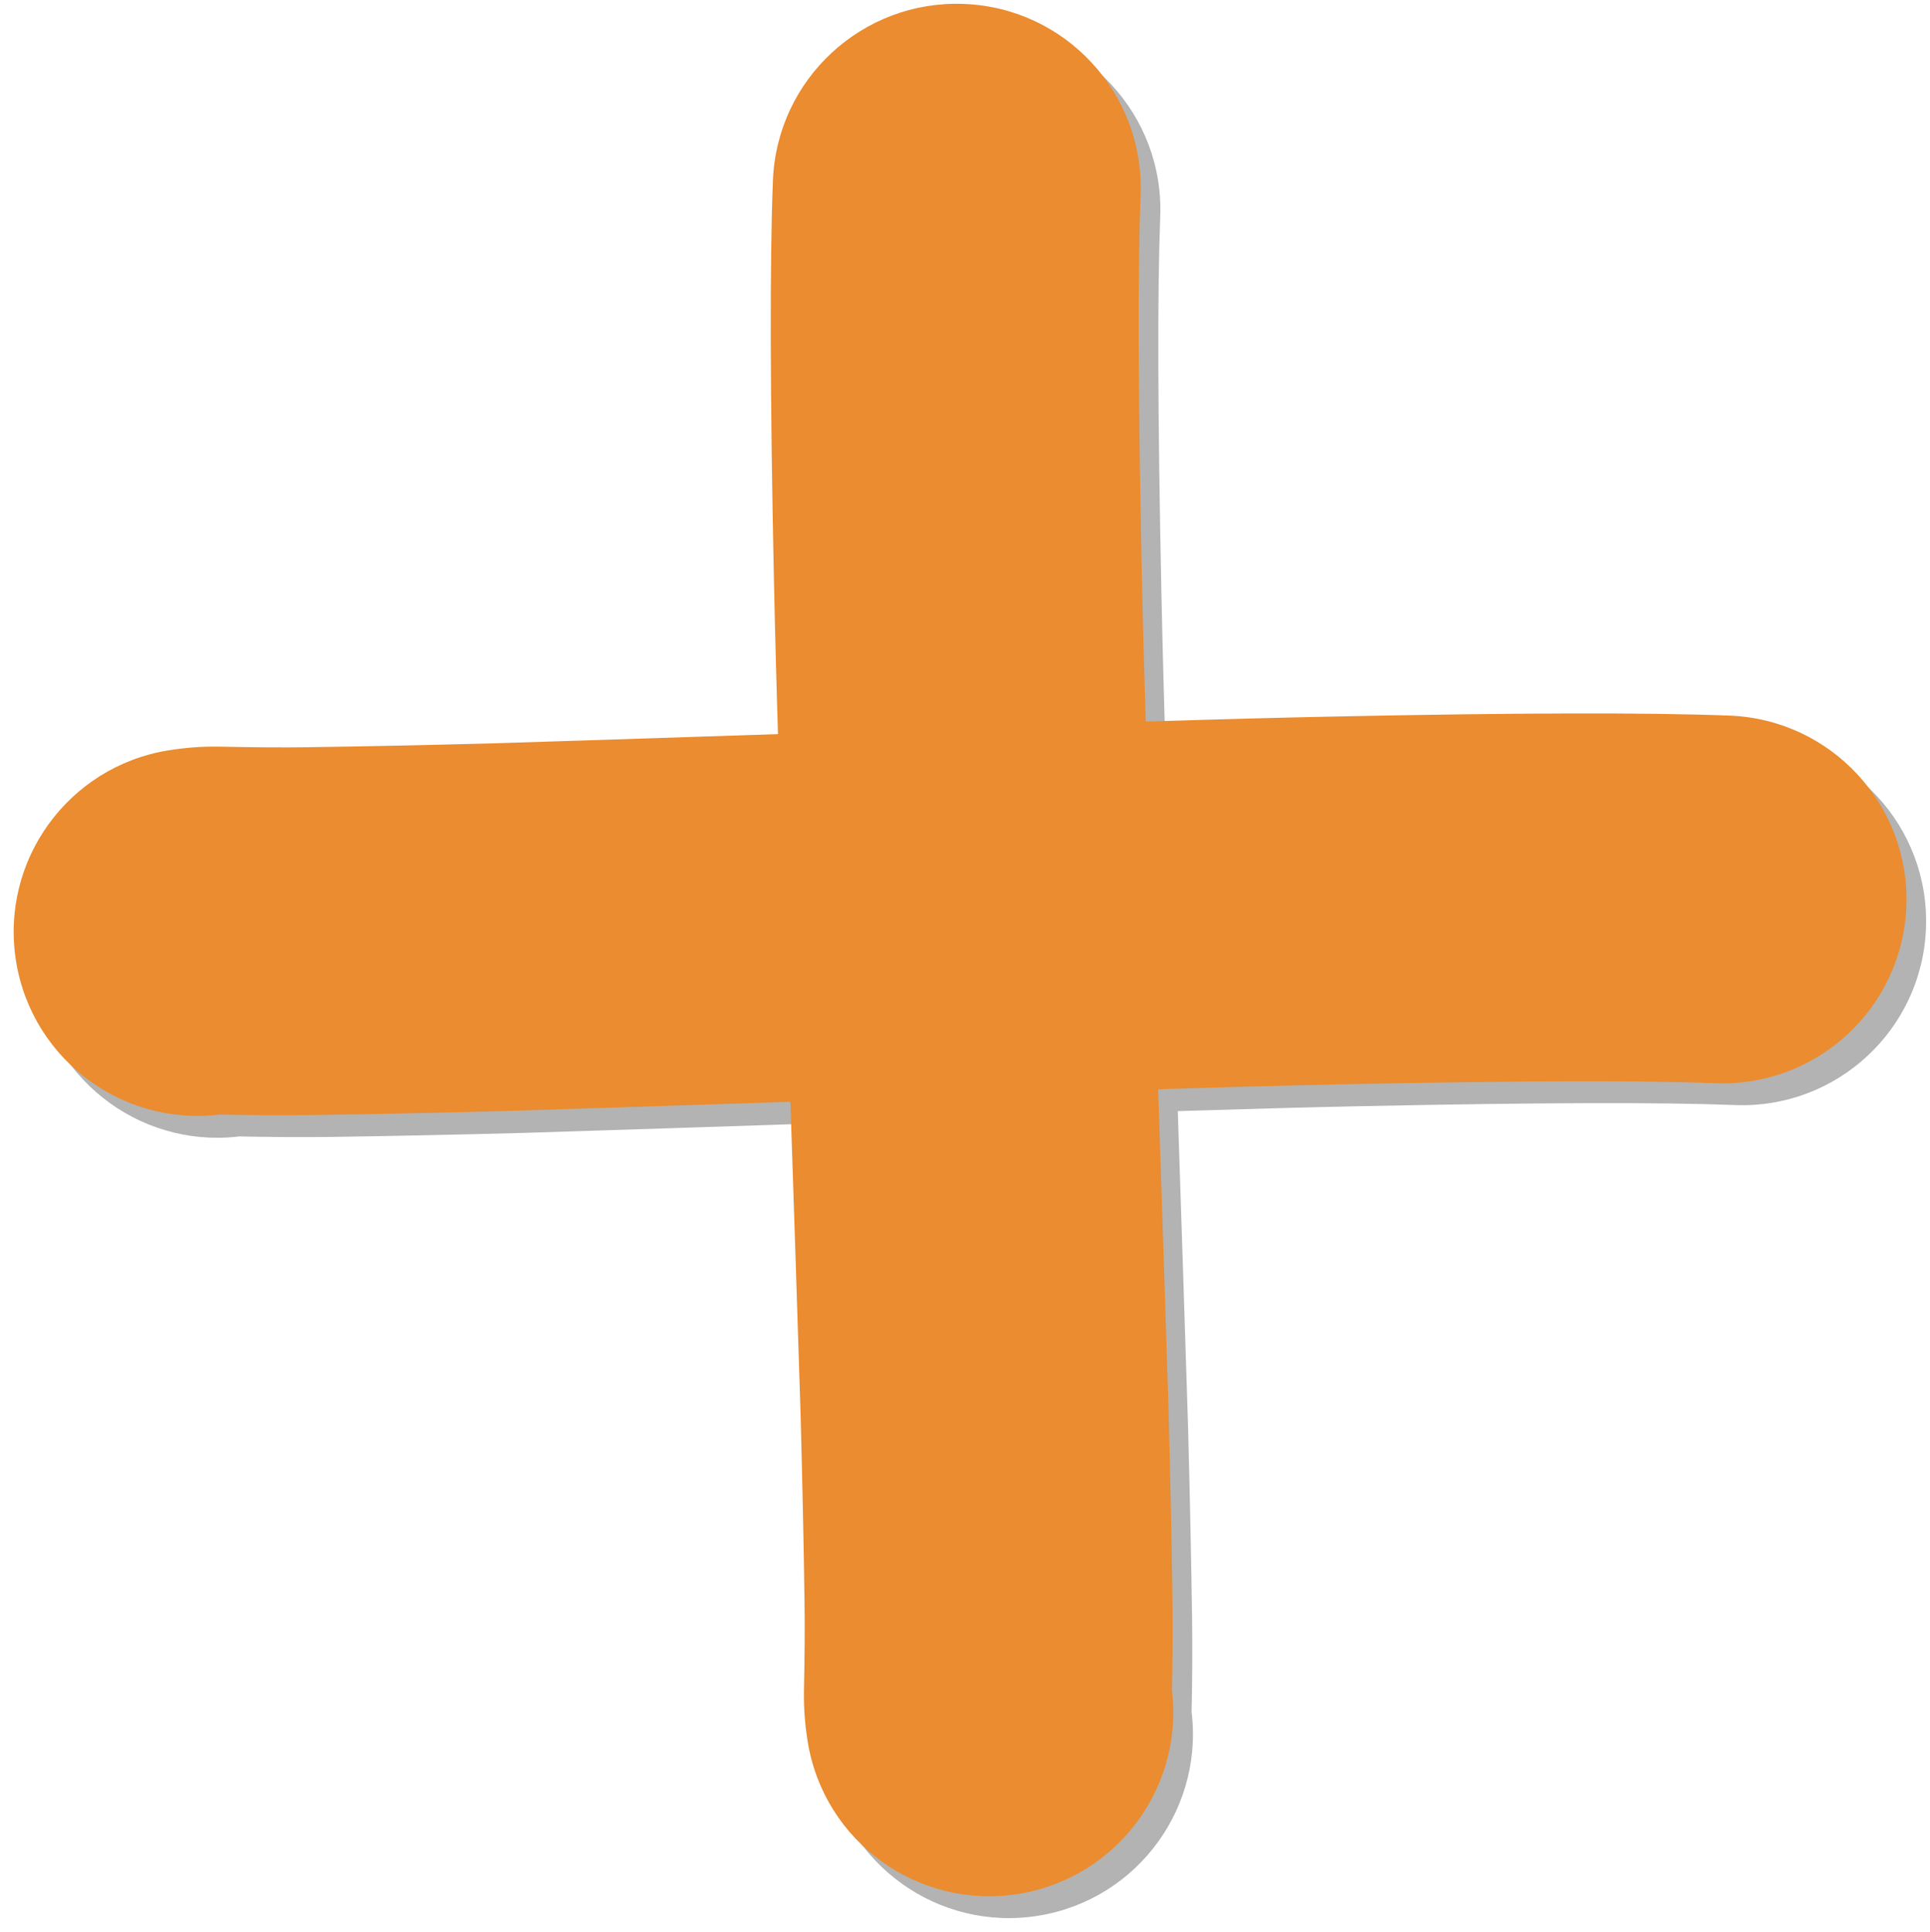 <?xml version="1.0" encoding="UTF-8"?><svg xmlns="http://www.w3.org/2000/svg" xmlns:xlink="http://www.w3.org/1999/xlink" height="398.4" preserveAspectRatio="xMidYMid meet" version="1.0" viewBox="410.5 711.5 397.9 398.4" width="397.9" zoomAndPan="magnify"><g opacity=".298"><g id="change1_1"><path d="M581.074,1075.154L581.074,1075.154Q580.243,1070.031,580.293,1065.032C580.294,1064.876,580.297,1064.721,580.3,1064.565L580.3,1064.565Q580.529,1054.277,580.417,1046.291L580.417,1046.297Q580.174,1029.074,579.608,1007.691L579.614,1007.886Q577.702,947.469,575.076,871.574L575.072,871.471Q574.449,851.921,574.094,834.885L574.094,834.882Q572.917,778.277,573.903,753.224C574.726,732.293,592.361,715.992,613.293,716.816C634.224,717.639,650.524,735.274,649.701,756.206L649.701,756.206Q648.805,778.98,649.934,833.306L649.934,833.303Q650.281,849.92,650.891,869.054L650.887,868.951Q653.518,944.955,655.433,1005.487C655.435,1005.552,655.437,1005.618,655.438,1005.683L655.438,1005.683Q656.017,1027.537,656.267,1045.226L656.267,1045.233Q656.397,1054.59,656.138,1066.25L656.146,1065.782Q656.161,1064.289,655.952,1063.004C659.307,1083.681,645.265,1103.163,624.588,1106.518C603.911,1109.873,584.429,1095.83,581.074,1075.154 Z"/></g><g id="change1_2"><path d="M449.234,870.736L449.234,870.736Q454.355,869.905,459.353,869.954C459.51,869.956,459.665,869.958,459.821,869.962L459.821,869.962Q470.109,870.191,478.096,870.079L478.088,870.079Q495.31,869.836,516.694,869.27L516.499,869.275Q576.916,867.364,652.811,864.737L652.914,864.734Q672.469,864.111,689.5,863.756L689.503,863.756Q746.106,862.579,771.16,863.565C792.091,864.388,808.392,882.024,807.568,902.954C806.745,923.885,789.109,940.186,768.178,939.362L768.178,939.362Q745.405,938.466,691.079,939.596L691.082,939.595Q674.459,939.942,655.33,940.552L655.434,940.548Q579.43,943.179,518.898,945.094C518.834,945.096,518.766,945.098,518.703,945.099L518.703,945.099Q496.85,945.678,479.159,945.928L479.152,945.928Q469.795,946.058,458.136,945.799L458.603,945.807Q460.095,945.822,461.379,945.613C440.702,948.967,421.222,934.924,417.868,914.247C414.514,893.57,428.557,874.09,449.234,870.736 Z"/></g></g><g fill="#ea8c2f"><g id="change2_2"><path d="M577.021,1070.646L577.021,1070.646Q576.19,1065.524,576.24,1060.525C576.241,1060.369,576.244,1060.214,576.247,1060.057L576.247,1060.057Q576.476,1049.769,576.365,1041.784L576.365,1041.79Q576.121,1024.566,575.555,1003.183L575.561,1003.379Q573.65,942.963,571.023,867.067L571.019,866.963Q570.396,847.409,570.041,830.378L570.041,830.375Q568.865,773.77,569.85,748.717C570.673,727.786,588.308,711.486,609.239,712.309C630.17,713.132,646.471,730.767,645.647,751.698L645.647,751.698Q644.752,774.473,645.881,828.799L645.881,828.796Q646.227,845.419,646.837,864.547L646.834,864.444Q649.464,940.447,651.379,1000.98C651.381,1001.046,651.383,1001.11,651.385,1001.176L651.385,1001.176Q651.963,1023.03,652.213,1040.719L652.213,1040.726Q652.344,1050.083,652.085,1061.743L652.092,1061.275Q652.107,1059.783,651.898,1058.498C655.253,1079.174,641.211,1098.656,620.534,1102.01C599.857,1105.365,580.376,1091.323,577.021,1070.646 Z"/></g><g id="change2_1"><path d="M445.179,866.229L445.179,866.229Q450.302,865.398,455.3,865.448C455.455,865.449,455.612,865.452,455.767,865.455L455.767,865.455Q466.056,865.684,474.042,865.573L474.035,865.573Q491.257,865.33,512.641,864.763L512.446,864.769Q572.863,862.857,648.758,860.231L648.861,860.227Q668.41,859.604,685.447,859.249L685.45,859.249Q742.055,858.073,767.108,859.058C788.039,859.881,804.339,877.516,803.515,898.447C802.692,919.378,785.057,935.678,764.126,934.855L764.126,934.855Q741.351,933.959,687.026,935.088L687.029,935.088Q670.412,935.434,651.277,936.044L651.381,936.041Q575.376,938.671,514.844,940.586C514.779,940.588,514.714,940.59,514.649,940.592L514.649,940.592Q492.796,941.171,475.106,941.421L475.098,941.421Q465.741,941.551,454.083,941.292L454.55,941.299Q456.042,941.314,457.327,941.106C436.651,944.46,417.17,930.418,413.815,909.741C410.461,889.065,424.503,869.584,445.179,866.229 Z"/></g></g></svg>